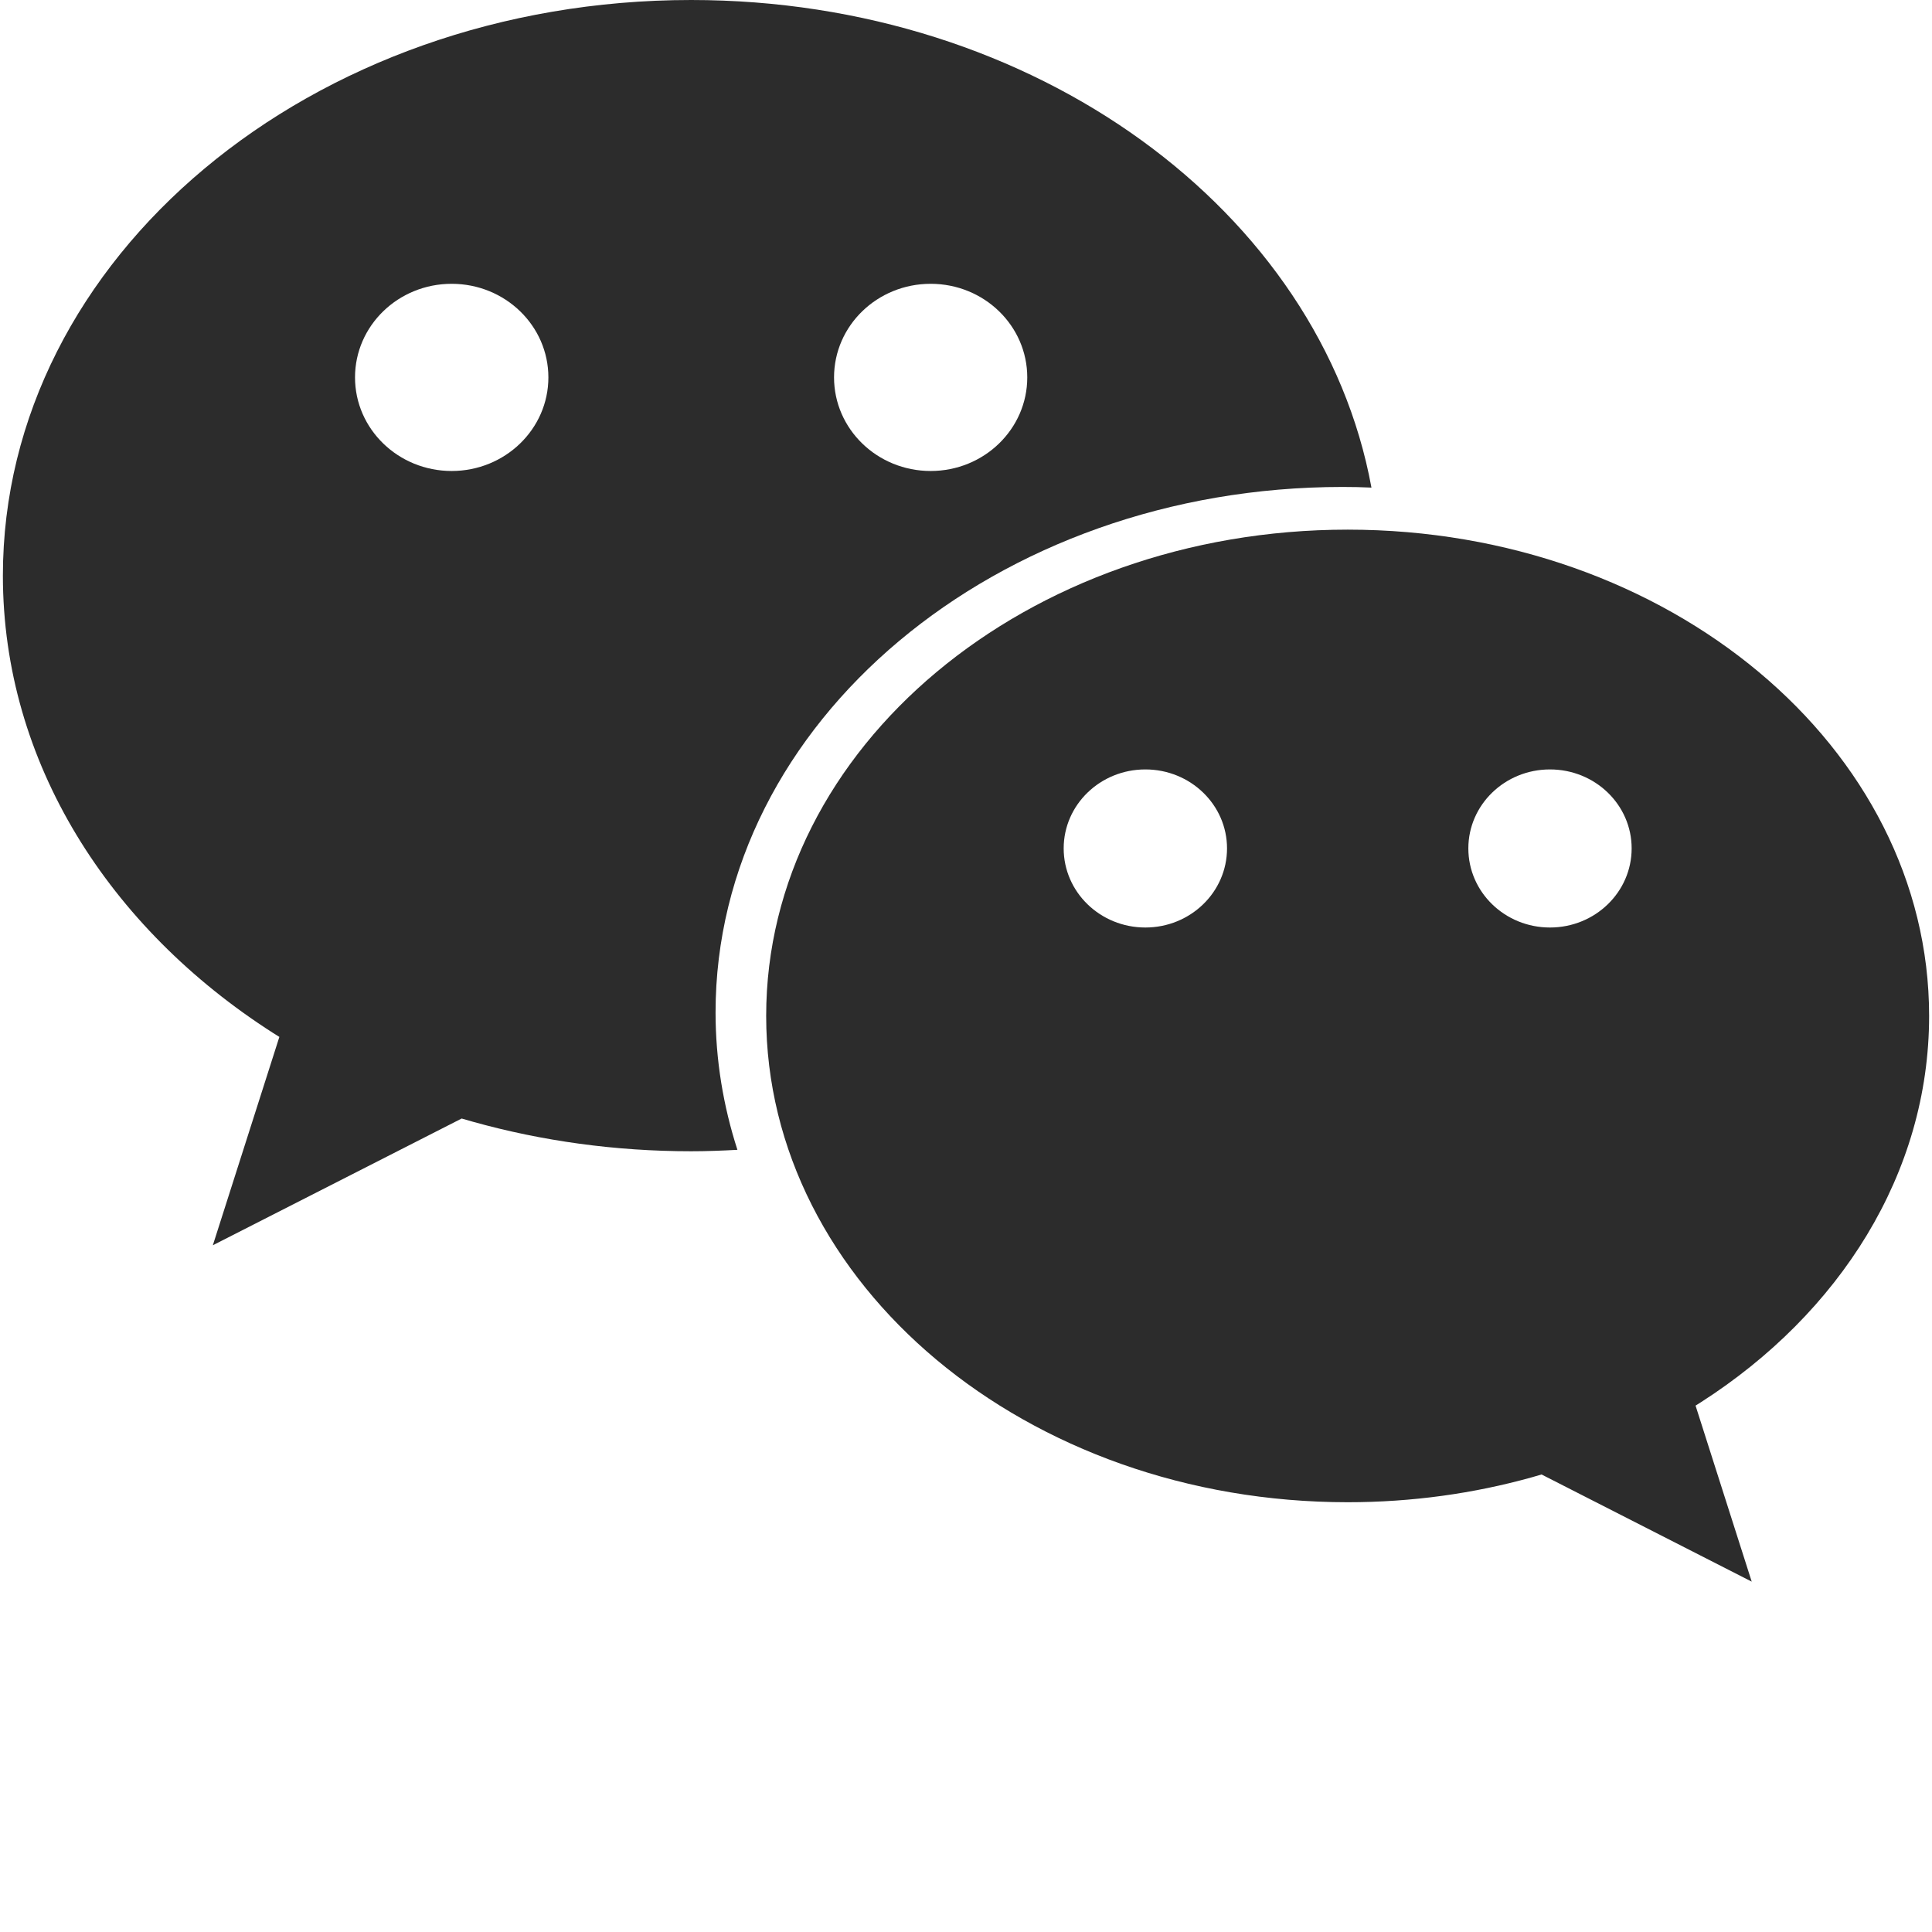 <svg t="1597217644054" class="icon" viewBox="0 0 1024 1024" version="1.1" xmlns="http://www.w3.org/2000/svg" p-id="2221" width="16" height="16"><path d="M711.546 258.095c5.179 0 10.269 0.097 15.351 0.34C700.009 112.062 548.816 0 366.331 0 164.834 0 1.529 136.597 1.529 305.106c0 98.792 56.13 186.64 143.194 242.381 1.125 0.706 3.346 2.099 3.346 2.099L112.812 660.011l131.881-67.172c0 0 4.124 1.192 6.203 1.781 36.264 10.097 75.092 15.569 115.435 15.569 8.232 0 16.396-0.318 24.512-0.76-7.477-23.187-11.582-47.602-11.582-72.795C379.261 382.809 528.073 258.095 711.546 258.095L711.546 258.095 711.546 258.095zM493.275 150.423c28.294 0 51.195 22.19 51.195 49.612 0 27.365-22.901 49.599-51.195 49.599-28.319 0-51.214-22.234-51.214-49.599C442.061 172.613 464.956 150.423 493.275 150.423L493.275 150.423 493.275 150.423zM239.386 249.634c-28.299 0-51.217-22.234-51.217-49.599 0-27.422 22.919-49.612 51.217-49.612 28.324 0 51.267 22.19 51.267 49.612C290.654 227.4 267.71 249.634 239.386 249.634L239.386 249.634 239.386 249.634zM239.386 249.634" p-id="2222" fill="#2c2c2c"></path><path d="M406.089 538.446c0 142.357 138.015 257.767 308.241 257.767 34.068 0 66.855-4.639 97.503-13.194 1.757-0.467 5.227-1.514 5.227-1.514l111.381 56.789-29.763-93.295c0 0 1.907-1.198 2.833-1.781 73.503-47.096 120.96-121.278 120.96-204.772 0-142.343-137.966-257.724-308.14-257.724C544.104 280.722 406.089 396.103 406.089 538.446L406.089 538.446 406.089 538.446zM778.255 449.665c0-23.115 19.352-41.853 43.25-41.853 23.952 0 43.302 18.738 43.302 41.853 0 23.167-19.35 41.935-43.302 41.935C797.607 491.6 778.255 472.832 778.255 449.665L778.255 449.665 778.255 449.665zM563.772 449.665c0-23.115 19.375-41.853 43.279-41.853 23.923 0 43.298 18.738 43.298 41.853 0 23.167-19.376 41.935-43.298 41.935C583.146 491.6 563.772 472.832 563.772 449.665L563.772 449.665 563.772 449.665zM563.772 449.665" p-id="2223" fill="#2c2c2c"></path></svg>